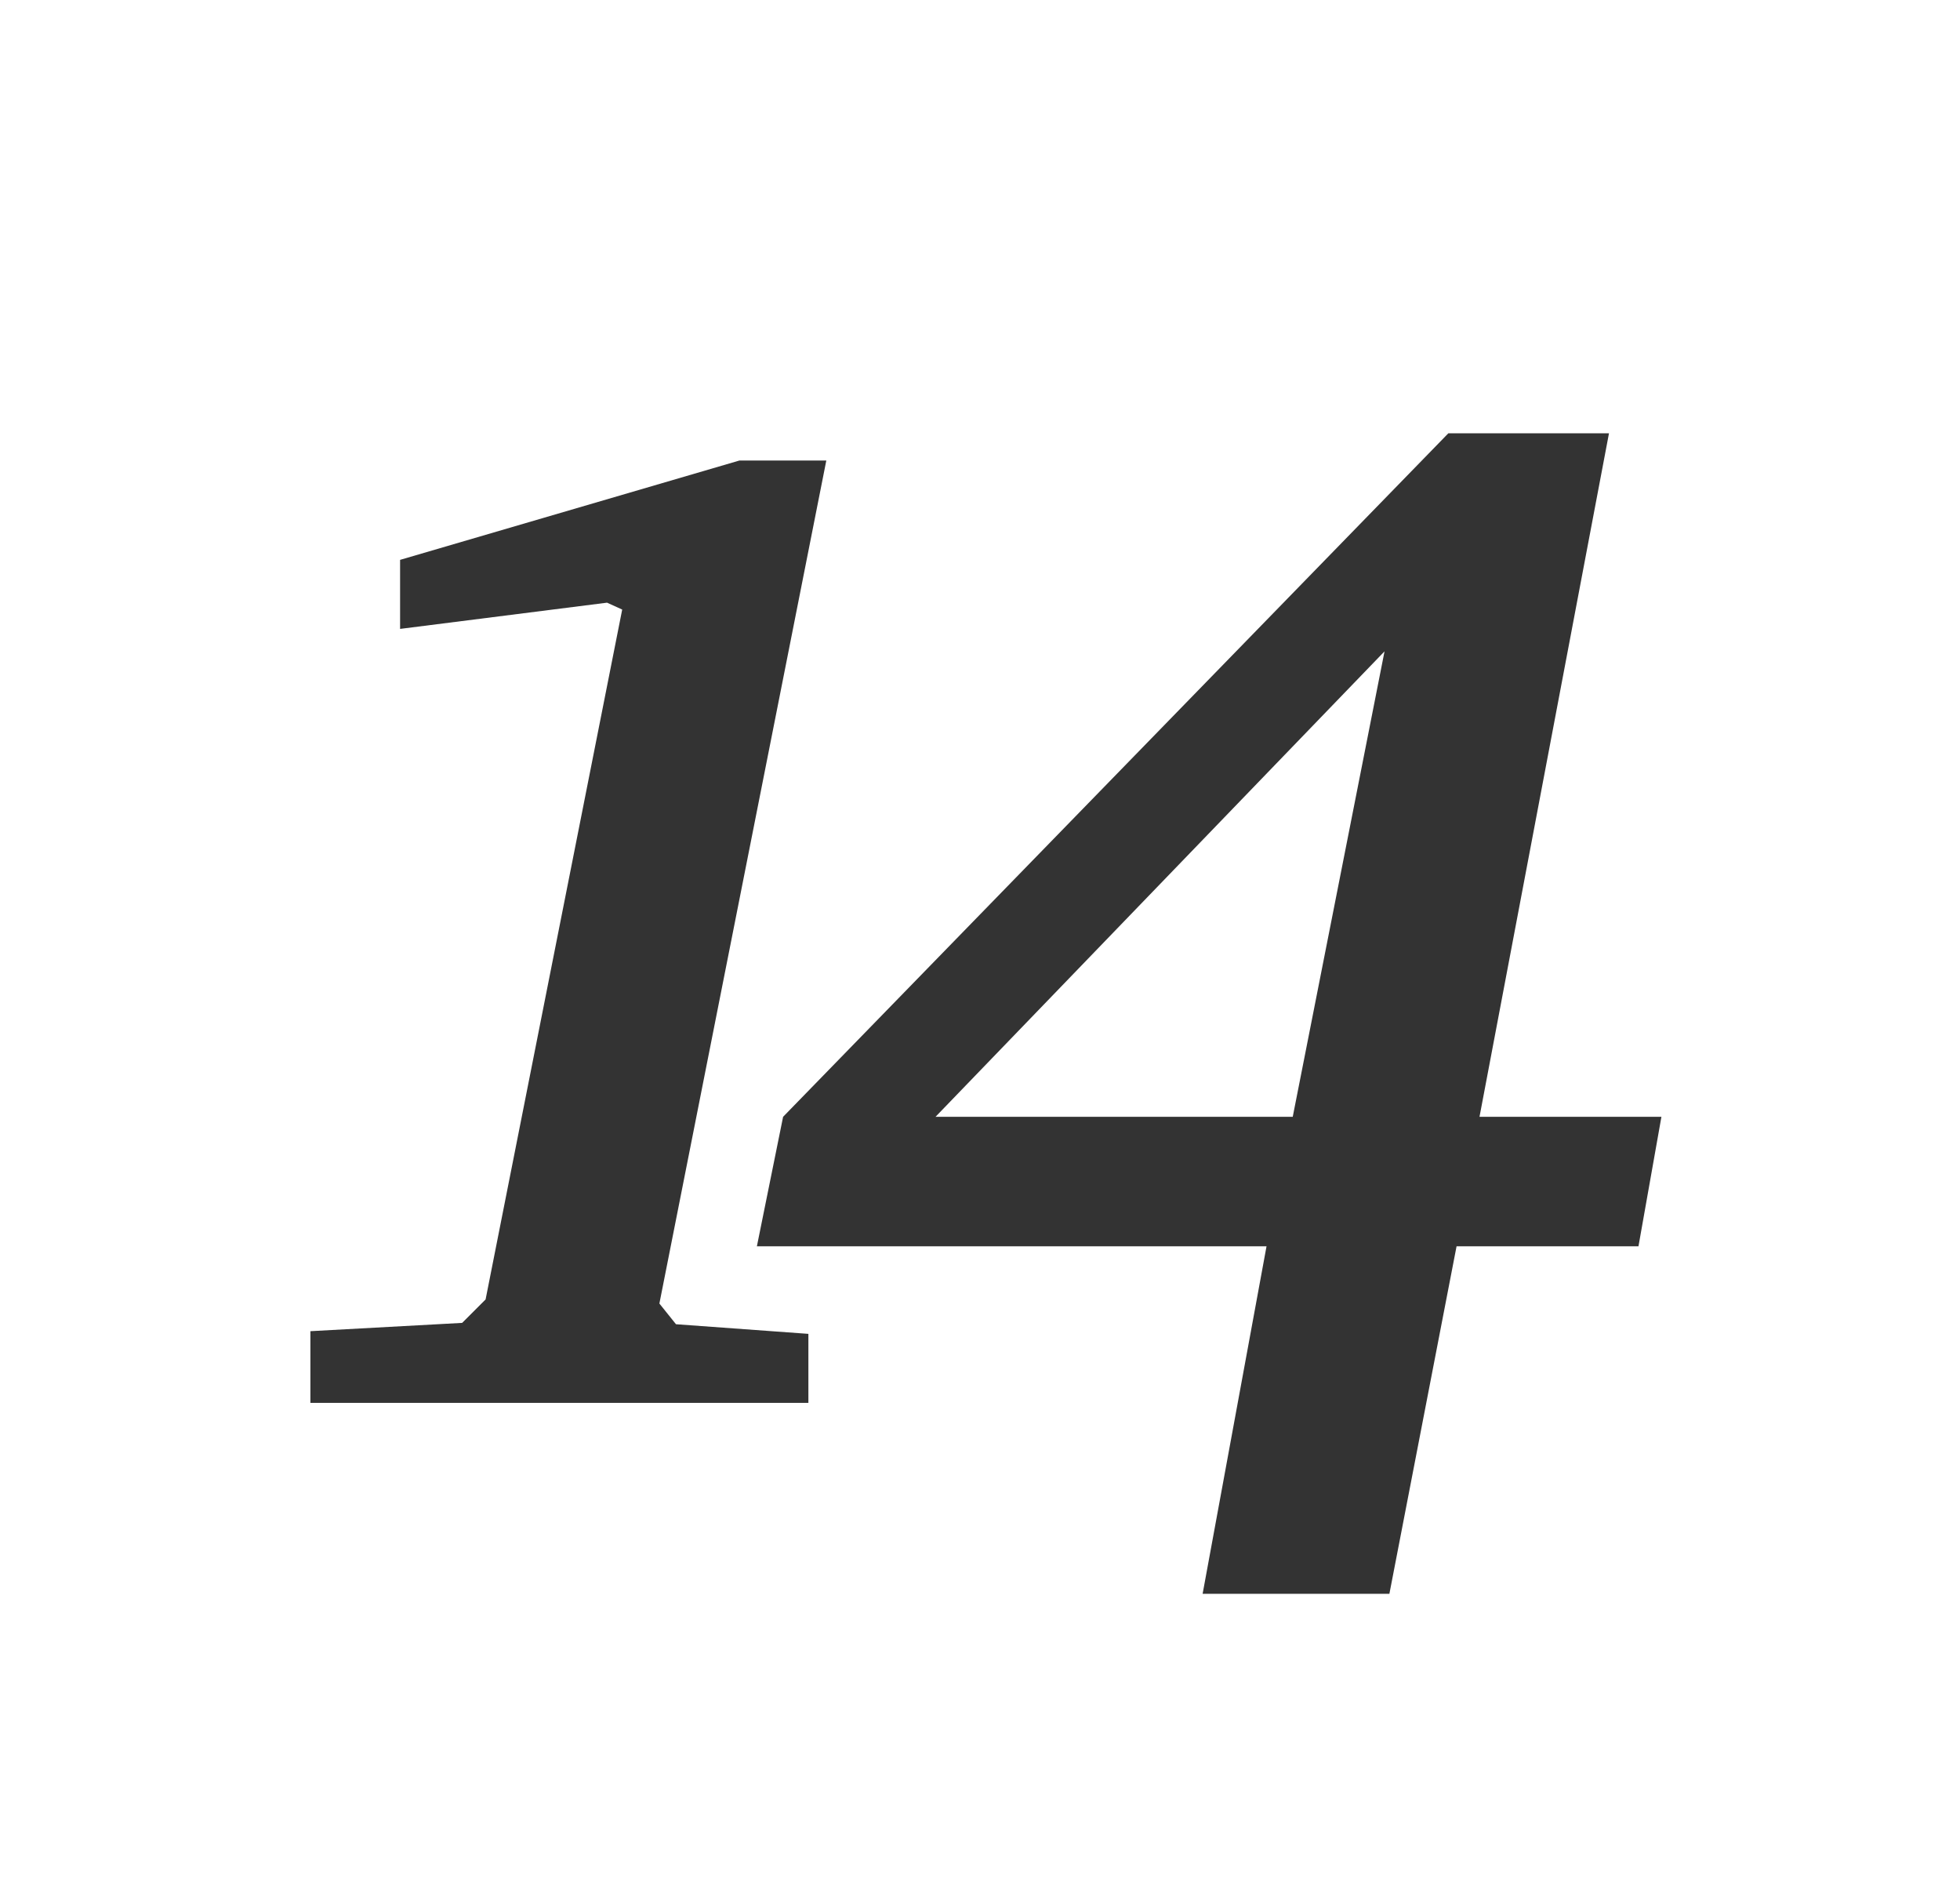 <?xml version="1.0" encoding="UTF-8"?> <svg xmlns="http://www.w3.org/2000/svg" id="temp" viewBox="0 0 234.02 225.1"> <defs> <style> .cls-1 { fill: #333; stroke-width: 0px; } </style> </defs> <path class="cls-1" d="m98.66,54.97l-19.93,100.63,1.98,2.47,15.81,1.15v8.24h-59.46v-8.56l18.12-.99,2.8-2.8,16.31-82.35-1.81-.82-24.71,3.13v-8.24l40.52-11.86h10.38Z"></path> <path class="cls-1" d="m192.11,51.72l-15.46,81.59h21.72l-2.74,15.46h-21.72l-8.02,41.48h-22.3l7.63-41.48h-60.85l3.13-15.46,79.43-81.59h19.17Zm-80.41,81.59h42.65l10.96-55.56-53.61,55.56Z"></path> </svg> 